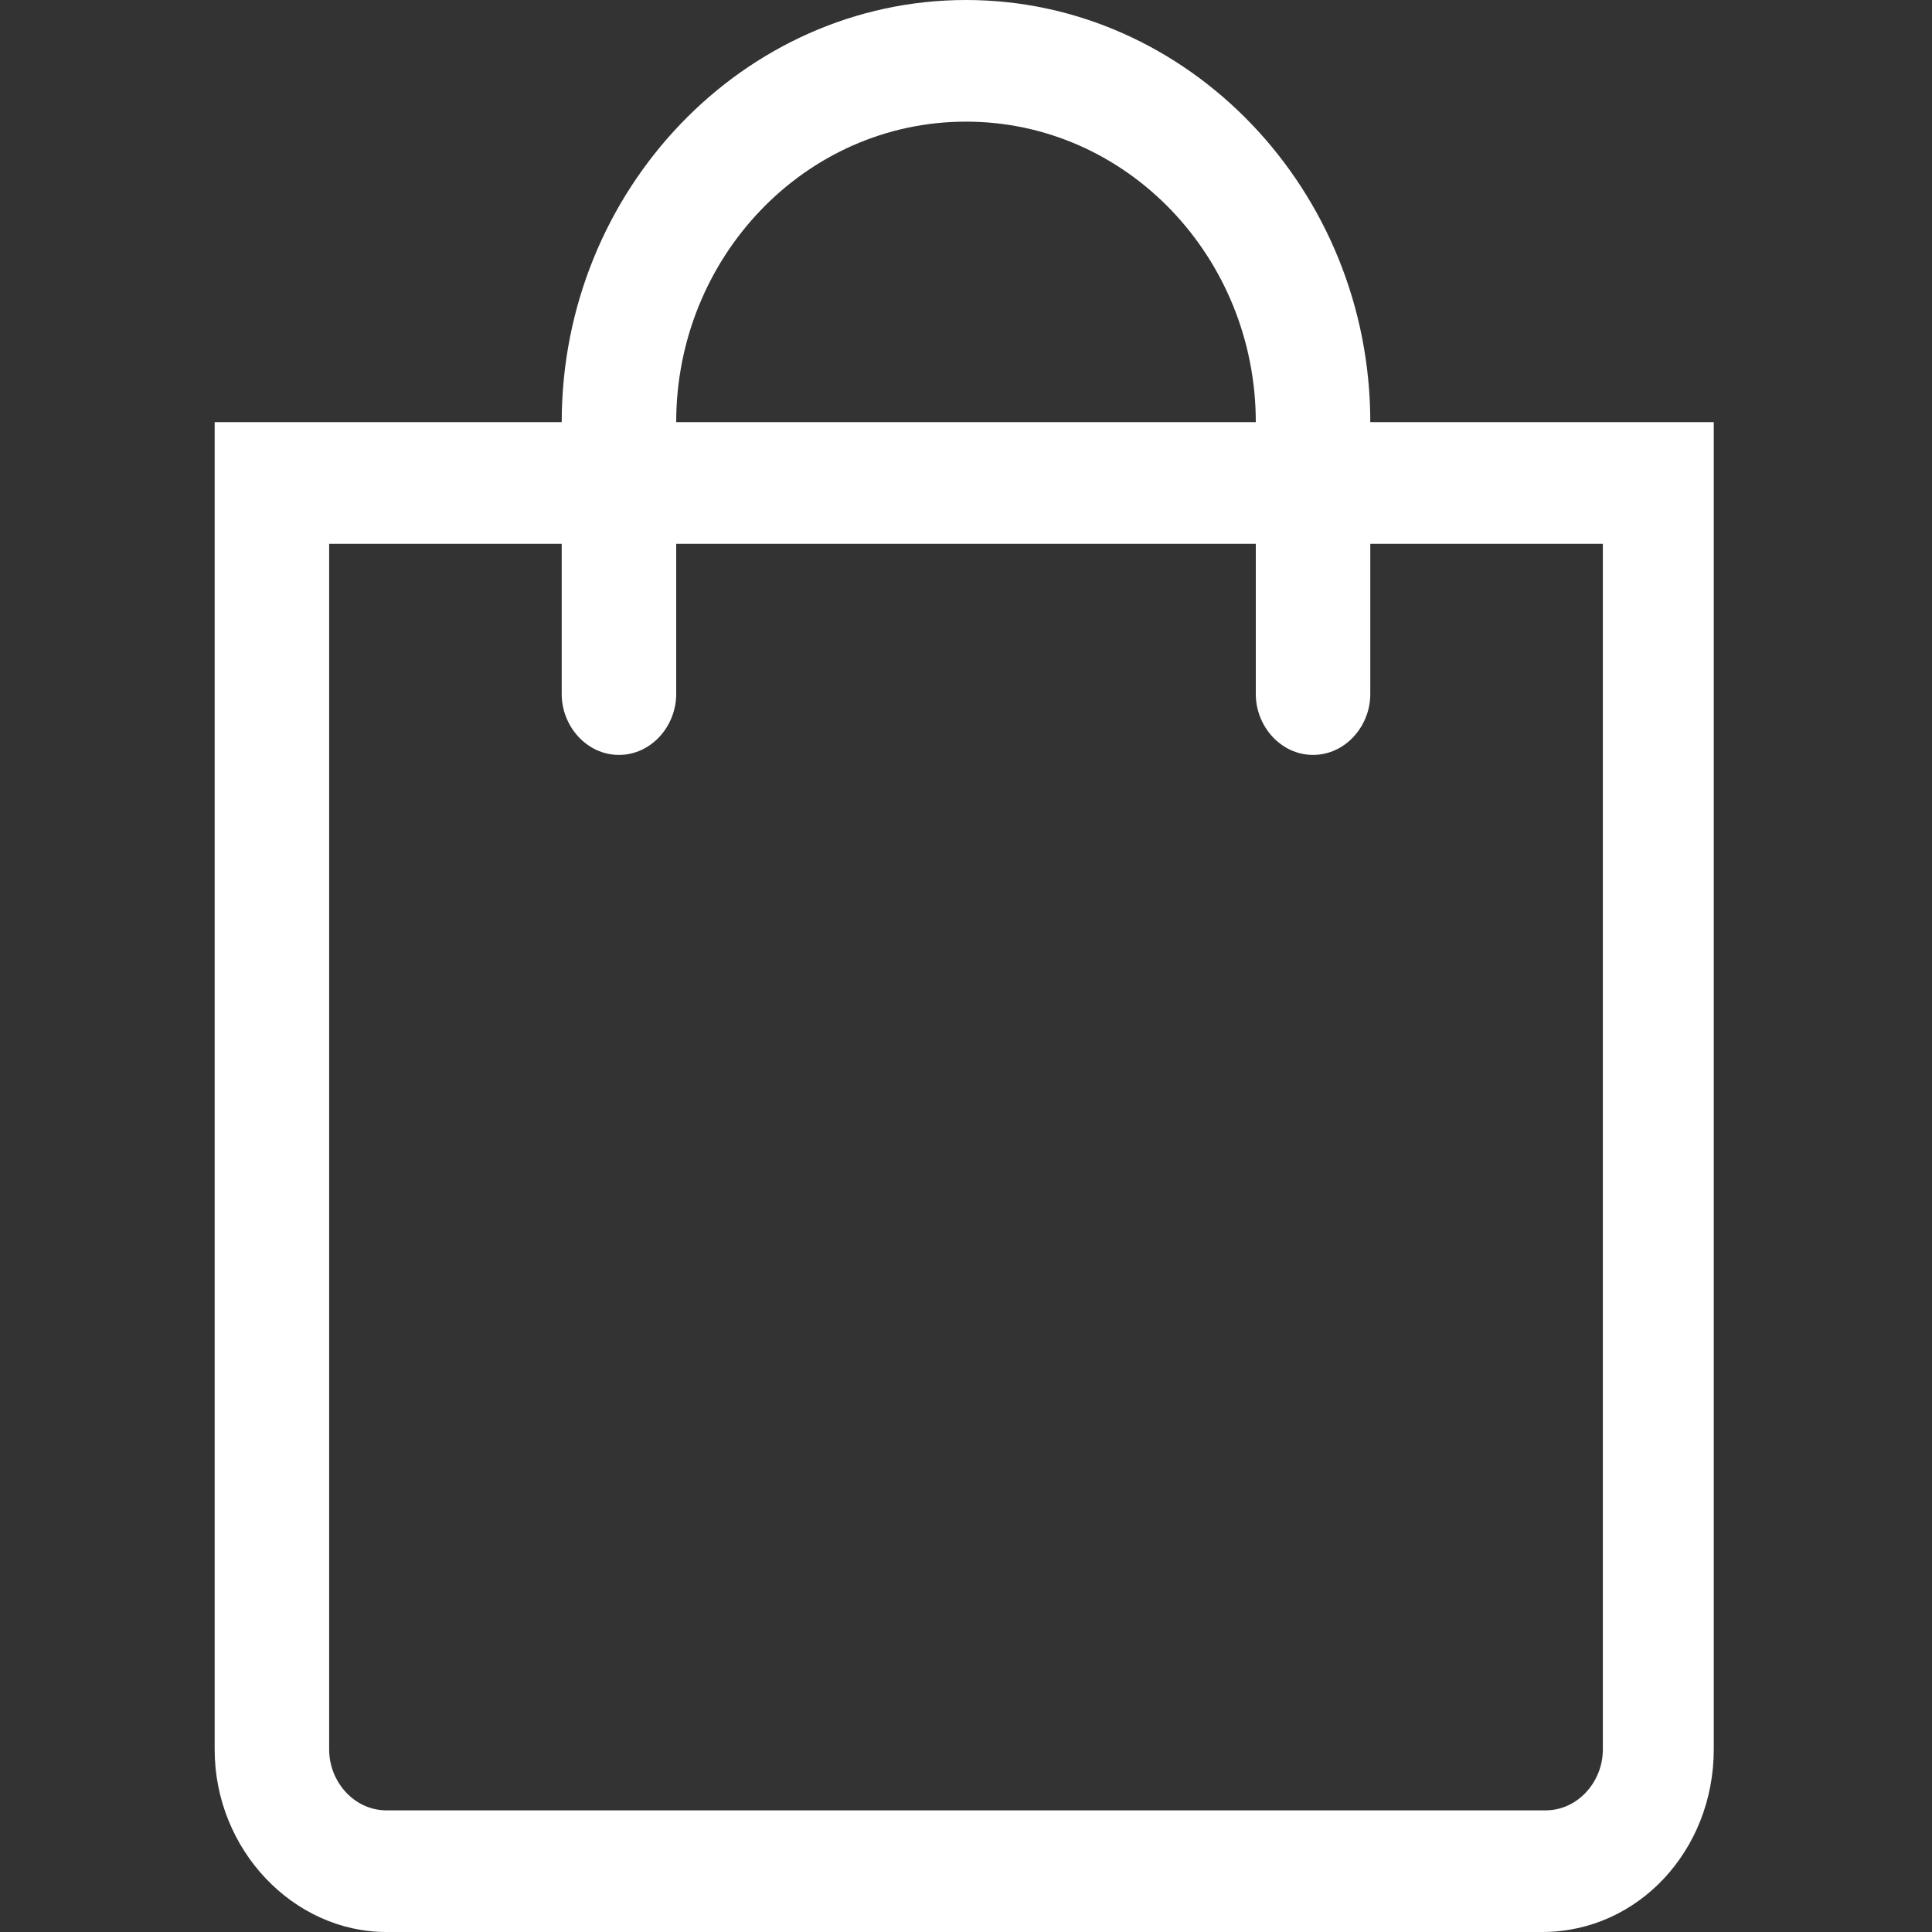 <?xml version="1.0" encoding="UTF-8"?> <svg xmlns="http://www.w3.org/2000/svg" fill="#fff" viewBox="0 0 54 54" width="54" height="54"><rect x="0" y="0" width="54" height="54" fill="#333333" stroke="none"/> <path d="M38.3,11.8C38.3,5.3,33.2,0,27,0c-6.2,0-11.3,5.3-11.3,11.8H6v37.1c0,2.8,2.2,5.1,4.8,5.1h32.3 c2.7,0,4.8-2.3,4.8-5.1V11.8H38.3z M27,3.4c4.5,0,8.1,3.8,8.1,8.4H18.9C18.9,7.2,22.5,3.4,27,3.4z M44.8,48.9 c0,0.9-0.7,1.7-1.6,1.7H10.8c-0.9,0-1.6-0.8-1.6-1.7V15.2h6.5v4.2c0,0.9,0.7,1.7,1.6,1.7c0.9,0,1.6-0.8,1.6-1.7v-4.2h16.2v4.2 c0,0.9,0.7,1.7,1.6,1.7c0.9,0,1.6-0.8,1.6-1.7v-4.2h6.5V48.9z"></path> </svg> 